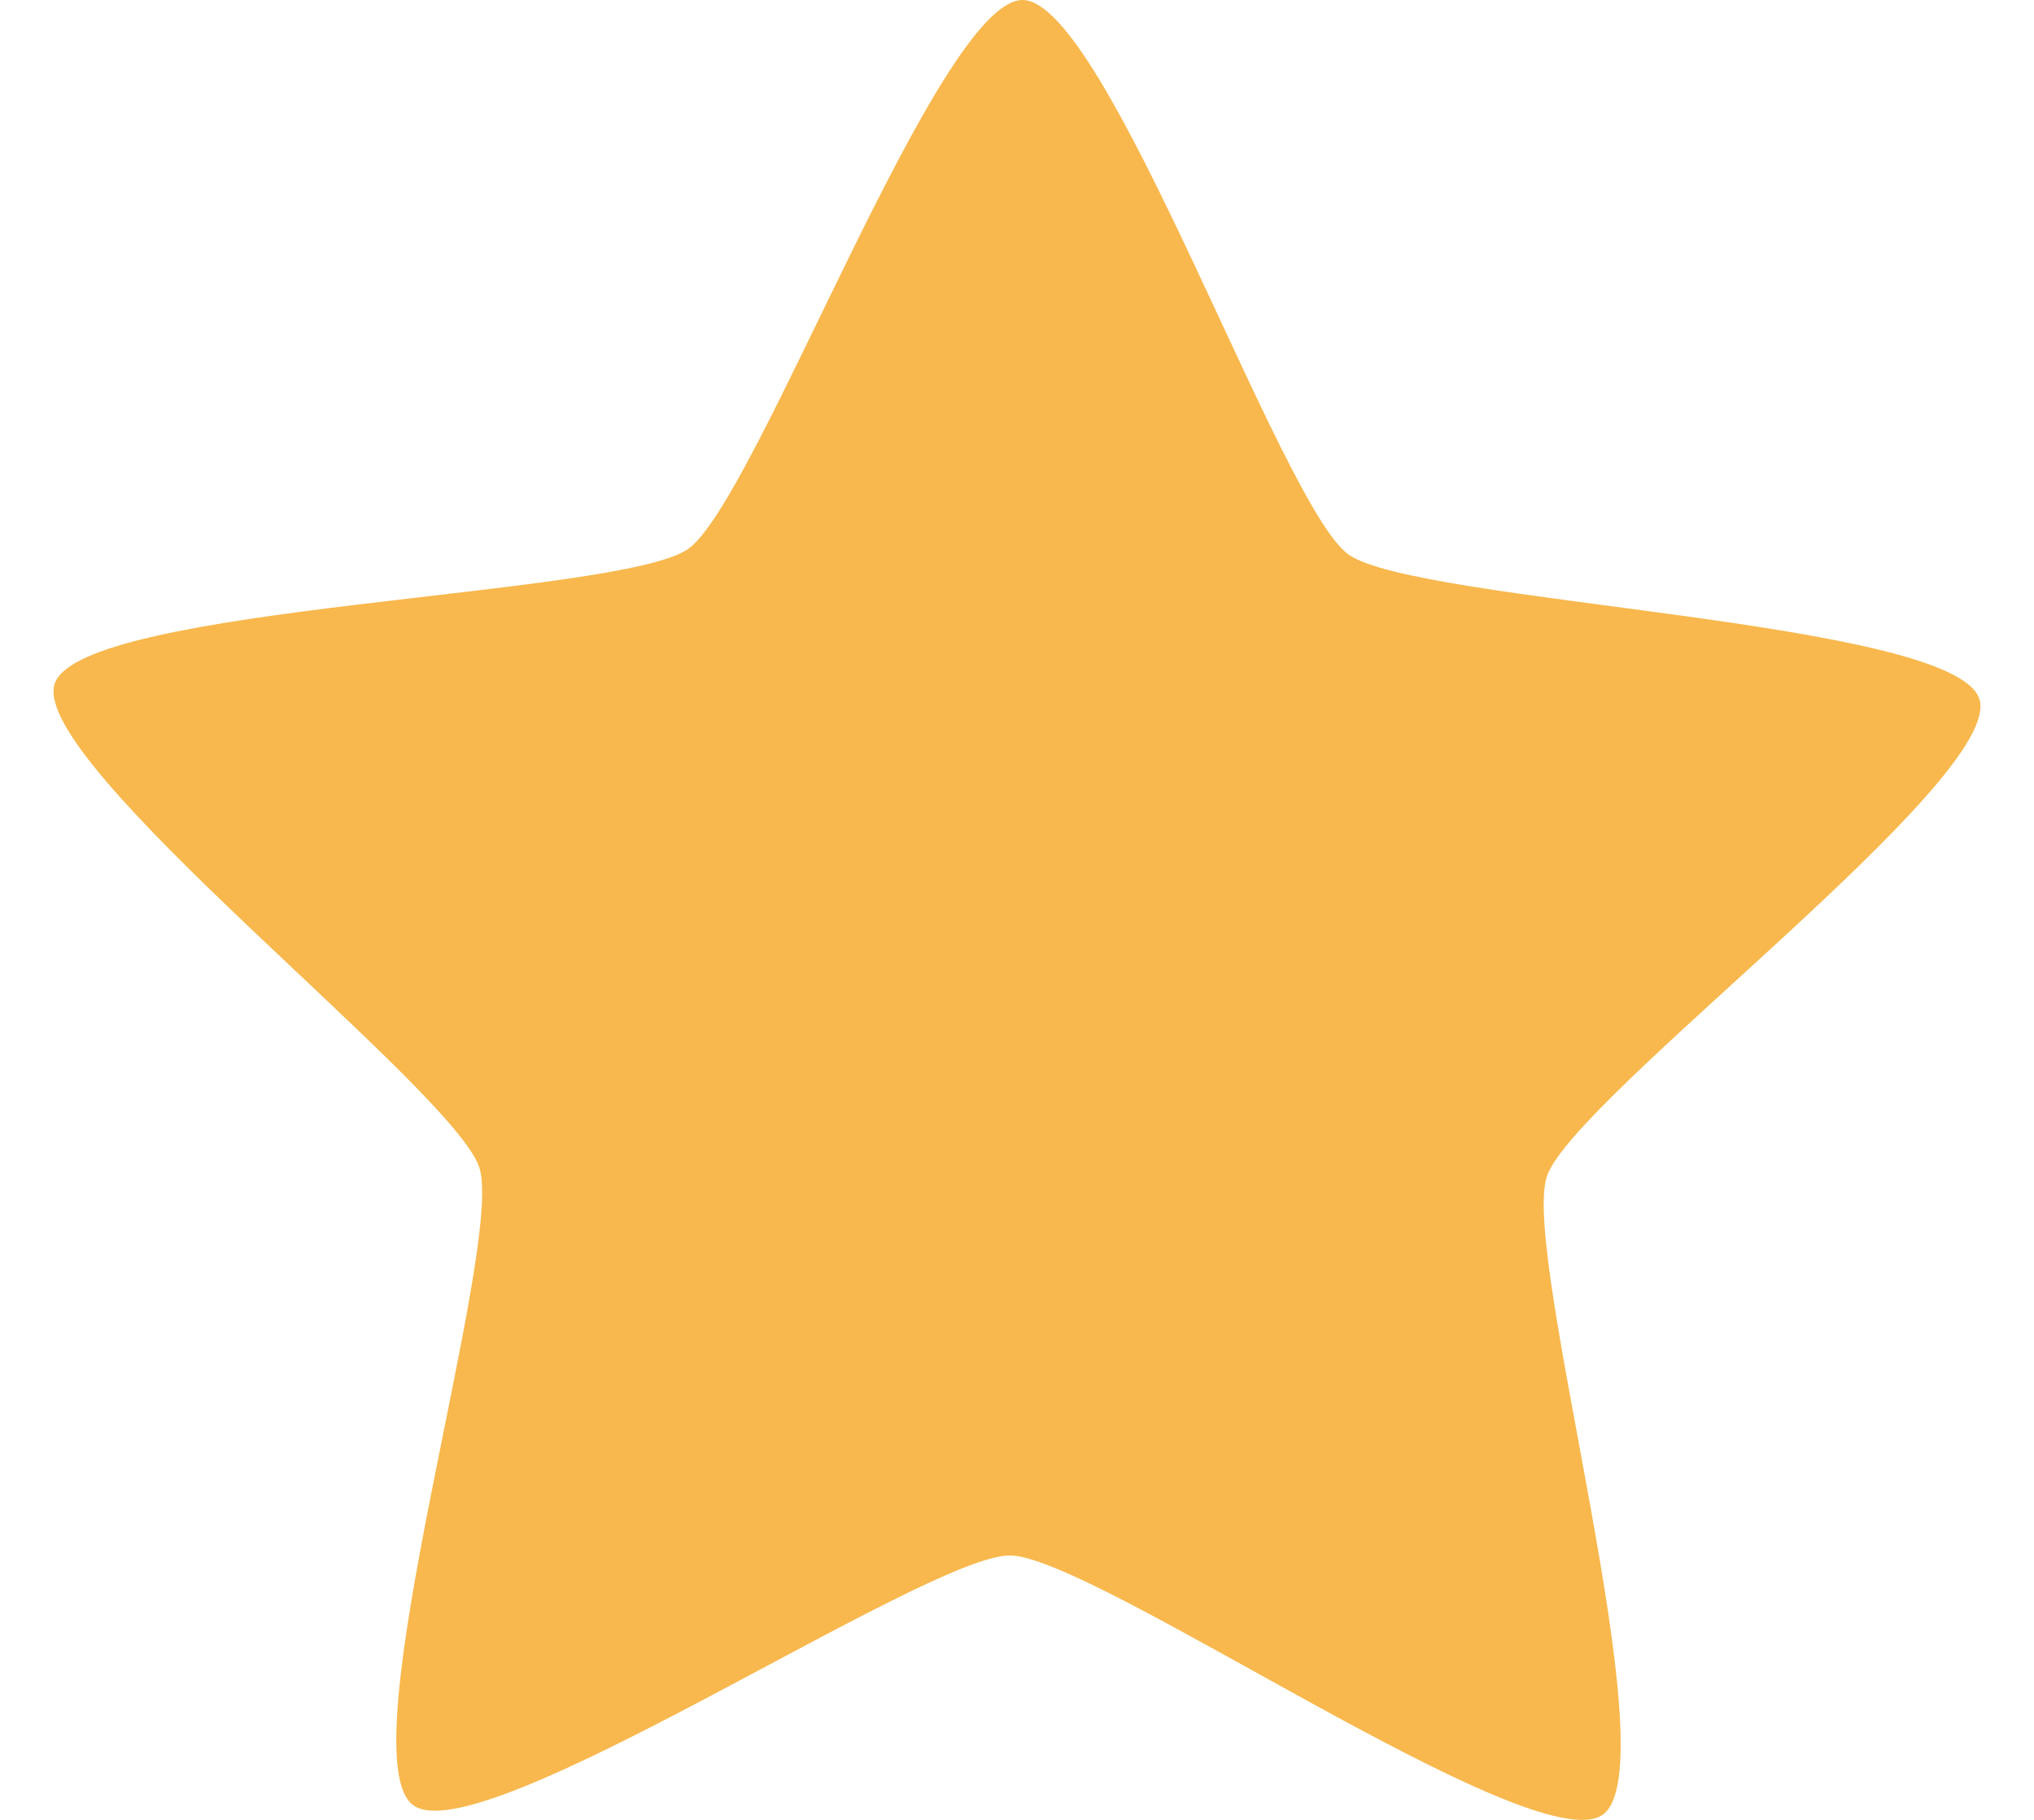 <svg width="19" height="17" viewBox="0 0 19 17" fill="none" xmlns="http://www.w3.org/2000/svg">
<path id="Vector" d="M14.971 16.952C14.331 17.404 10.222 14.537 9.435 14.53C8.648 14.524 4.493 17.325 3.86 16.863C3.227 16.401 4.715 11.65 4.478 10.908C4.24 10.166 0.262 7.124 0.511 6.386C0.76 5.648 5.789 5.58 6.429 5.127C7.07 4.675 8.766 -0.006 9.553 6.24733e-06C10.34 0.006 11.96 4.714 12.593 5.177C13.226 5.639 18.253 5.788 18.49 6.53C18.727 7.272 14.7 10.25 14.45 10.988C14.201 11.726 15.611 16.499 14.971 16.952Z" fill="#F8B84E"/>
</svg>
